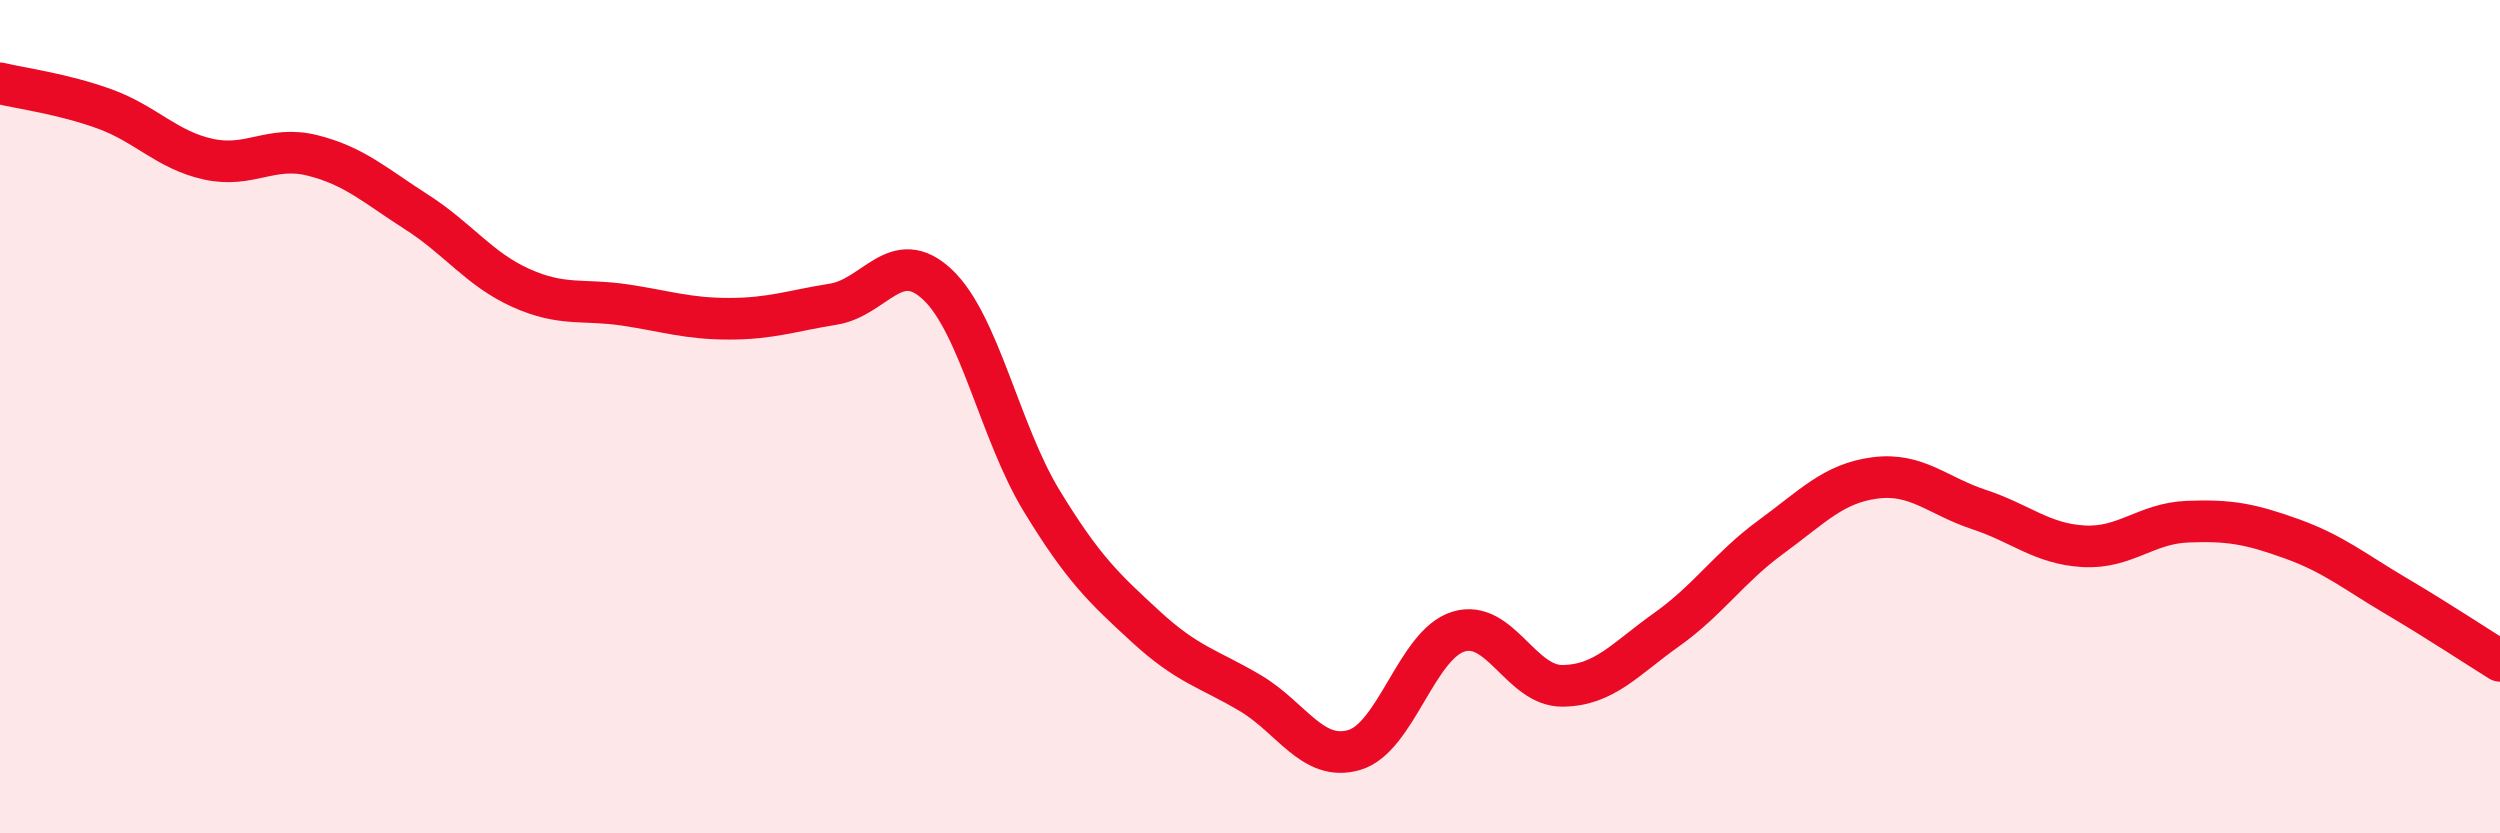 
    <svg width="60" height="20" viewBox="0 0 60 20" xmlns="http://www.w3.org/2000/svg">
      <path
        d="M 0,2 C 0.5,2.12 1.5,2.25 2.5,2.61 C 3.5,2.97 4,3.6 5,3.82 C 6,4.04 6.5,3.48 7.5,3.73 C 8.5,3.98 9,4.45 10,5.09 C 11,5.73 11.5,6.46 12.5,6.91 C 13.5,7.36 14,7.17 15,7.32 C 16,7.47 16.5,7.65 17.5,7.65 C 18.5,7.65 19,7.46 20,7.3 C 21,7.14 21.5,5.89 22.5,6.83 C 23.5,7.77 24,10.38 25,12.02 C 26,13.66 26.5,14.12 27.5,15.04 C 28.5,15.96 29,16.04 30,16.63 C 31,17.22 31.5,18.29 32.5,18 C 33.5,17.71 34,15.47 35,15.16 C 36,14.85 36.5,16.47 37.5,16.46 C 38.5,16.45 39,15.82 40,15.11 C 41,14.4 41.5,13.62 42.5,12.89 C 43.5,12.16 44,11.6 45,11.47 C 46,11.34 46.5,11.9 47.5,12.23 C 48.5,12.56 49,13.05 50,13.11 C 51,13.17 51.5,12.56 52.5,12.52 C 53.5,12.48 54,12.57 55,12.93 C 56,13.29 56.5,13.71 57.5,14.3 C 58.5,14.89 59.5,15.55 60,15.86L60 20L0 20Z"
        fill="#EB0A25"
        opacity="0.1"
        stroke-linecap="round"
        stroke-linejoin="round"
      />
      <path
        d="M 0,2 C 0.5,2.12 1.5,2.25 2.5,2.61 C 3.5,2.97 4,3.6 5,3.82 C 6,4.04 6.5,3.48 7.5,3.73 C 8.5,3.98 9,4.45 10,5.09 C 11,5.73 11.5,6.46 12.5,6.91 C 13.5,7.36 14,7.17 15,7.32 C 16,7.47 16.5,7.65 17.5,7.65 C 18.5,7.65 19,7.46 20,7.3 C 21,7.14 21.5,5.89 22.5,6.83 C 23.5,7.77 24,10.38 25,12.02 C 26,13.66 26.5,14.12 27.5,15.04 C 28.5,15.96 29,16.04 30,16.63 C 31,17.22 31.5,18.29 32.5,18 C 33.5,17.71 34,15.47 35,15.16 C 36,14.85 36.5,16.47 37.5,16.46 C 38.5,16.45 39,15.82 40,15.11 C 41,14.4 41.5,13.62 42.5,12.89 C 43.5,12.16 44,11.6 45,11.47 C 46,11.34 46.5,11.9 47.5,12.23 C 48.5,12.56 49,13.05 50,13.11 C 51,13.17 51.5,12.56 52.5,12.52 C 53.5,12.48 54,12.57 55,12.93 C 56,13.29 56.5,13.71 57.5,14.3 C 58.5,14.89 59.5,15.55 60,15.86"
        stroke="#EB0A25"
        stroke-width="1"
        fill="none"
        stroke-linecap="round"
        stroke-linejoin="round"
      />
    </svg>
  